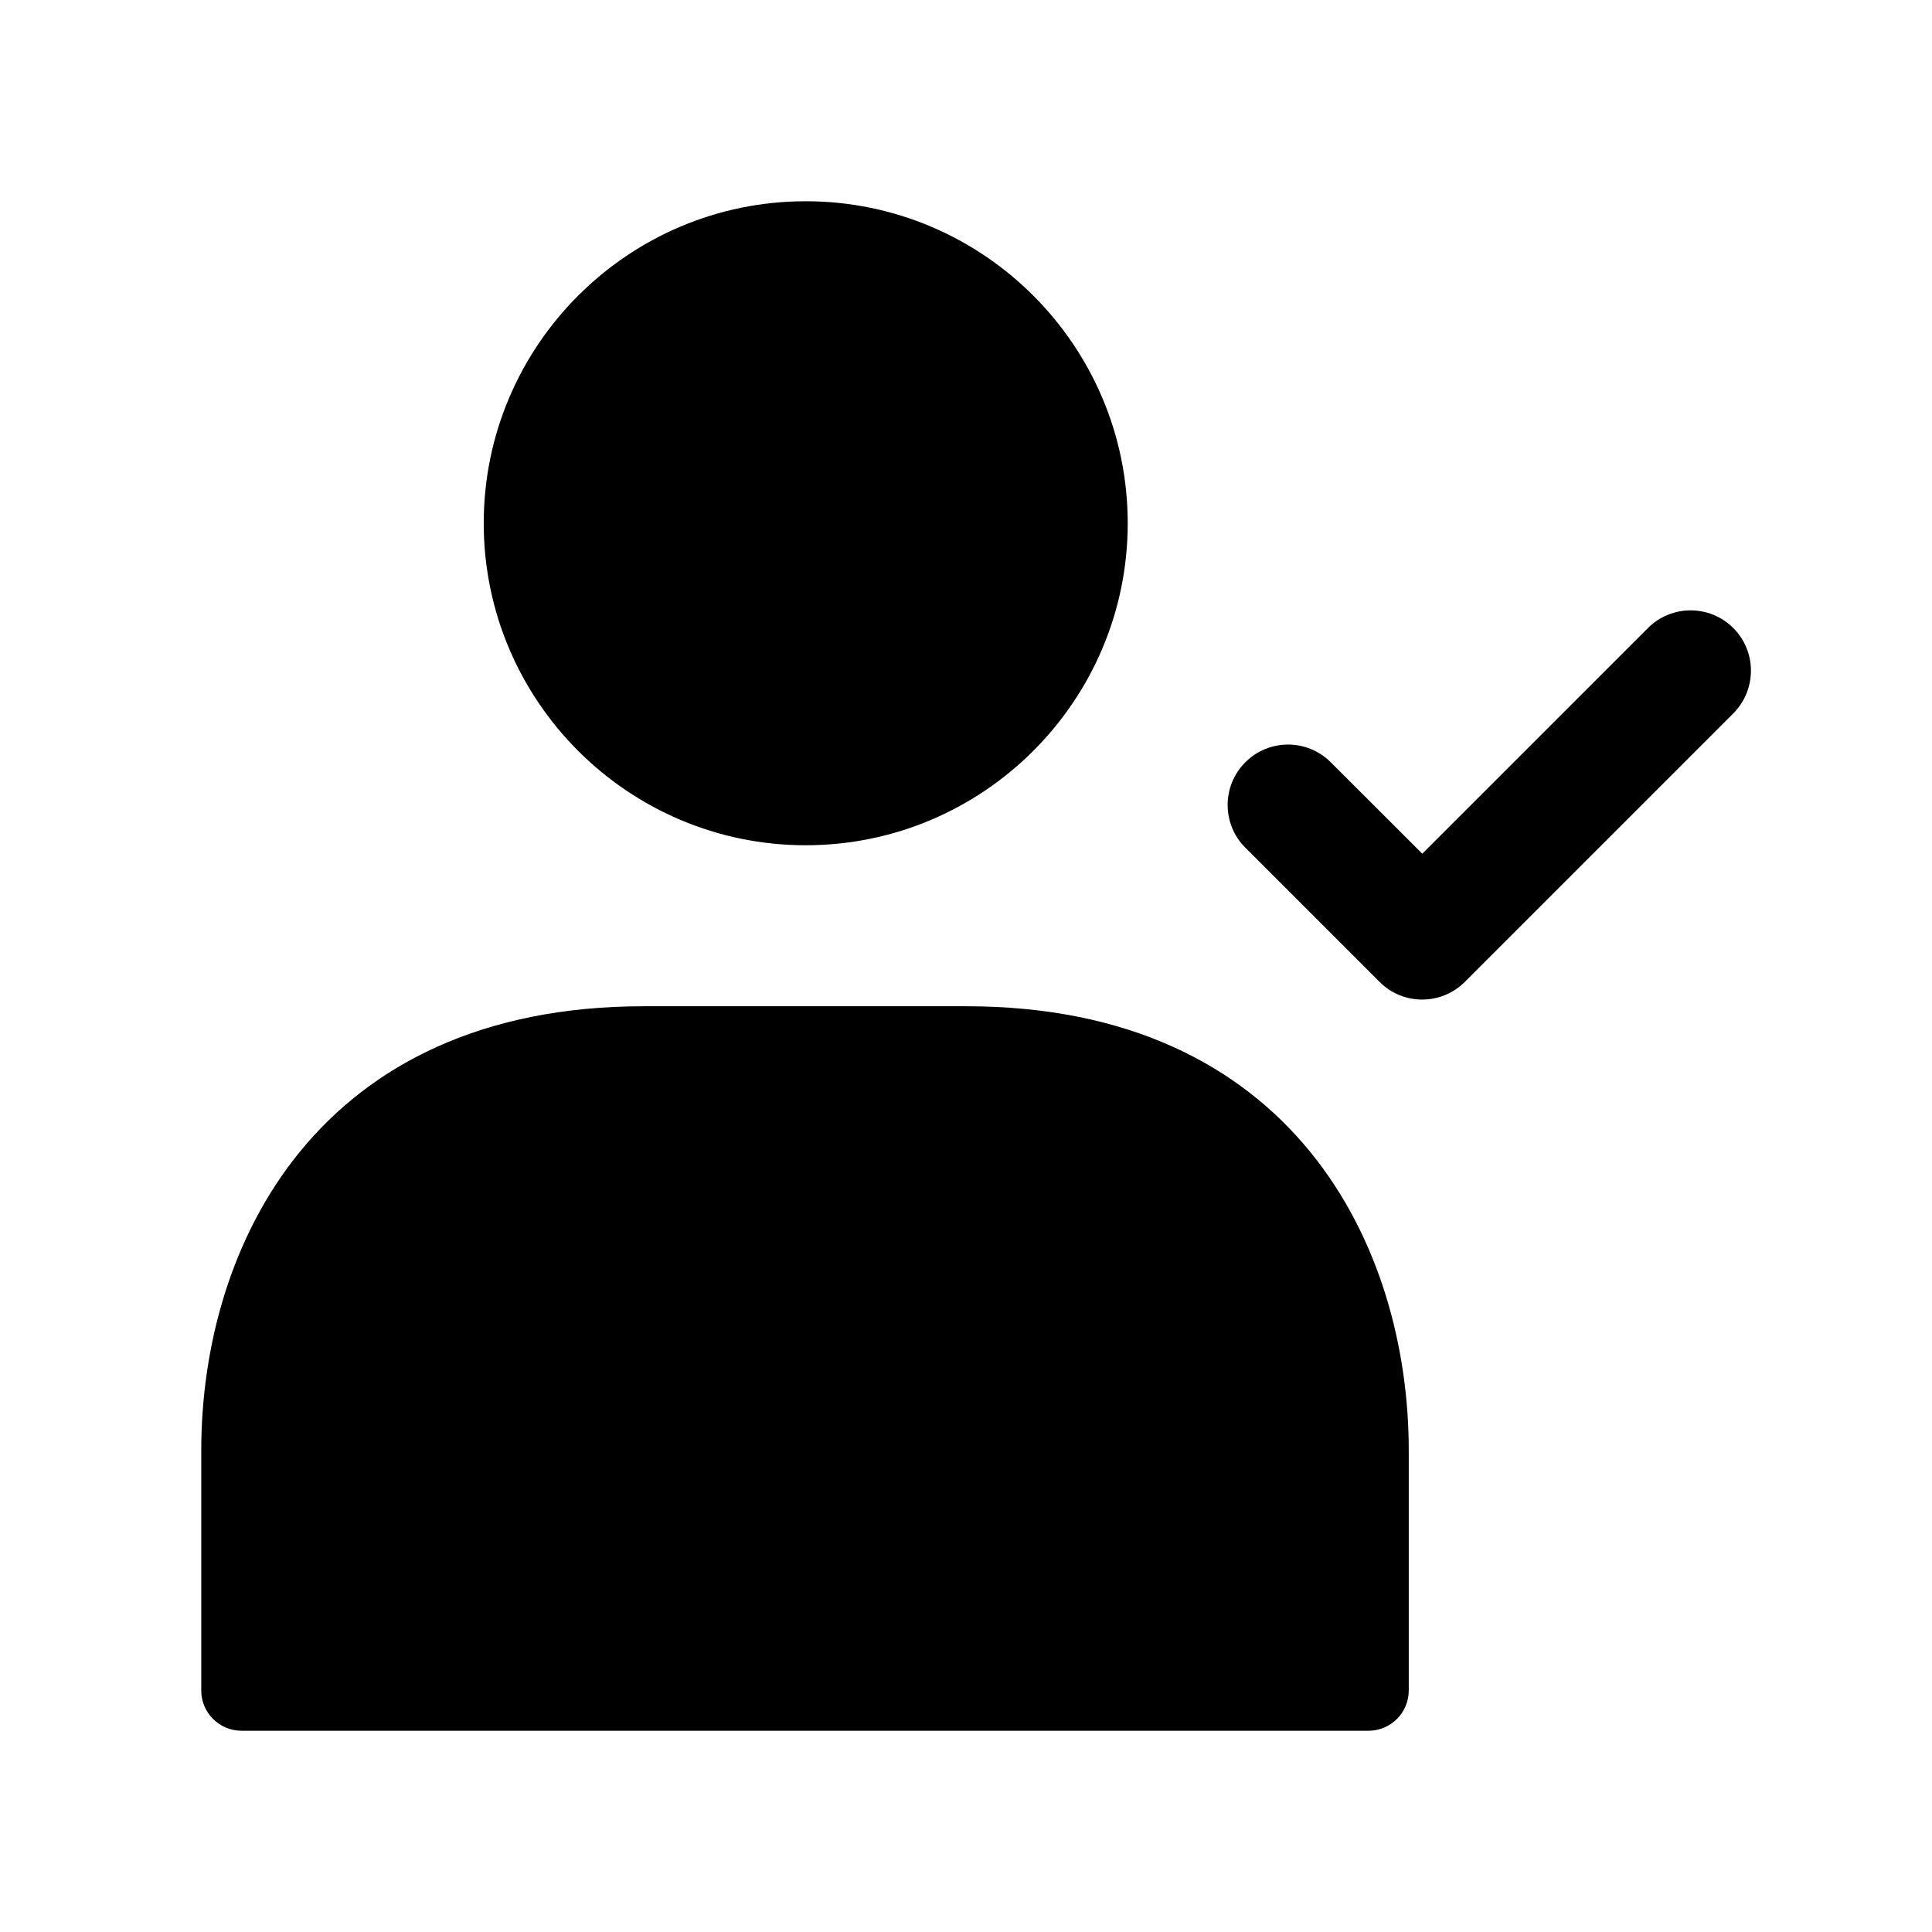 <svg width="24" height="24" viewBox="0 0 24 24" fill="none" xmlns="http://www.w3.org/2000/svg">
<path d="M21.53 8.864L18.197 12.197C18.051 12.343 17.859 12.417 17.667 12.417C17.475 12.417 17.283 12.344 17.137 12.197L15.47 10.53C15.177 10.238 15.177 9.762 15.47 9.469C15.763 9.176 16.238 9.176 16.531 9.469L17.668 10.605L20.471 7.802C20.764 7.509 21.239 7.509 21.532 7.802C21.825 8.095 21.823 8.571 21.53 8.864ZM10.009 10.5C12.215 10.5 14.009 8.706 14.009 6.5C14.009 4.294 12.215 2.5 10.009 2.5C7.803 2.5 6.009 4.294 6.009 6.5C6.009 8.706 7.803 10.5 10.009 10.5ZM12 12.5H8C3.94 12.5 2.5 15.473 2.5 18.019V21C2.5 21.276 2.724 21.5 3 21.5H17C17.276 21.5 17.5 21.276 17.5 21V18.019C17.5 15.473 16.06 12.5 12 12.5Z" fill="black"/>
</svg>
